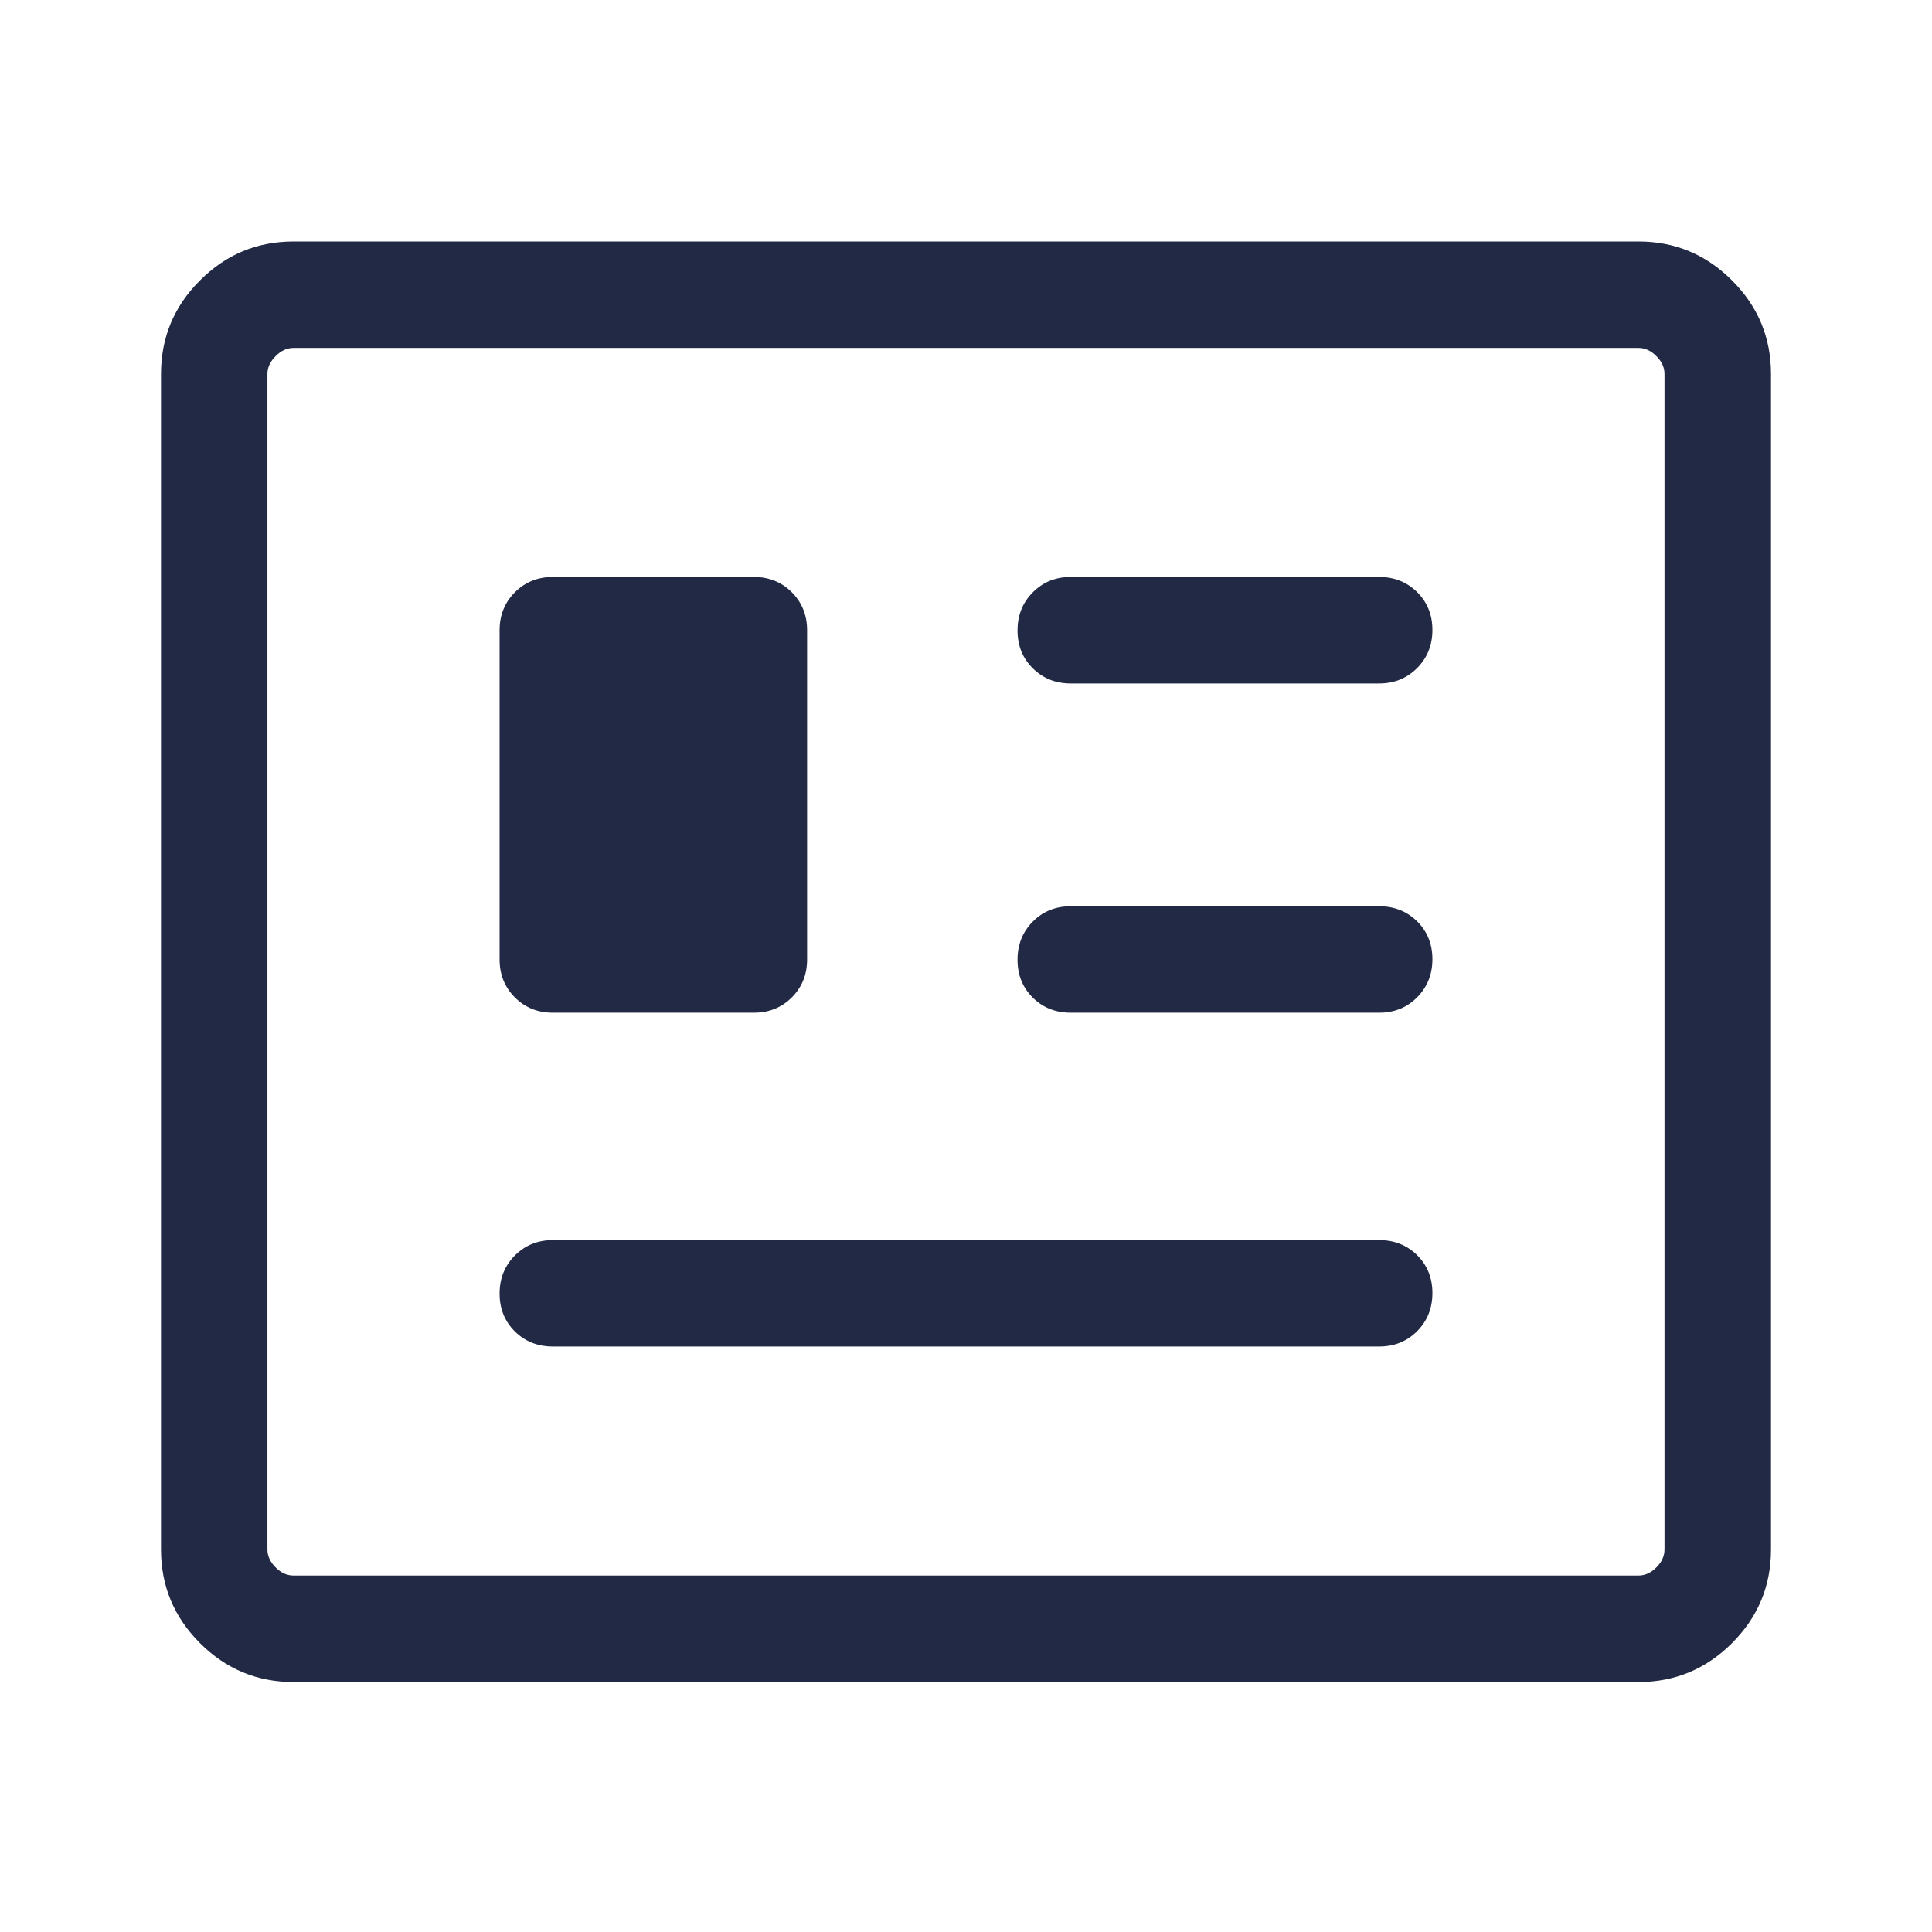 <svg width="24" height="24" viewBox="0 0 24 24" fill="none" xmlns="http://www.w3.org/2000/svg">
<mask id="mask0_6073_353711" style="mask-type:alpha" maskUnits="userSpaceOnUse" x="0" y="0" width="24" height="24">
<rect width="24" height="24" fill="#D9D9D9"/>
</mask>
<g mask="url(#mask0_6073_353711)">
<path d="M3.646 20.895C3.194 20.895 2.806 20.733 2.484 20.411C2.161 20.088 2 19.701 2 19.248V4.646C2 4.194 2.161 3.806 2.484 3.484C2.806 3.161 3.194 3 3.646 3H20.354C20.806 3 21.194 3.161 21.516 3.484C21.839 3.806 22 4.194 22 4.646V19.248C22 19.701 21.839 20.088 21.516 20.411C21.194 20.733 20.806 20.895 20.354 20.895H3.646ZM3.646 19.572H20.354C20.435 19.572 20.509 19.538 20.576 19.471C20.644 19.404 20.677 19.329 20.677 19.248V4.646C20.677 4.565 20.644 4.491 20.576 4.424C20.509 4.356 20.435 4.322 20.354 4.322H3.646C3.565 4.322 3.491 4.356 3.424 4.424C3.356 4.491 3.322 4.565 3.322 4.646V19.248C3.322 19.329 3.356 19.404 3.424 19.471C3.491 19.538 3.565 19.572 3.646 19.572ZM6.868 16.727H17.132C17.32 16.727 17.477 16.664 17.604 16.537C17.73 16.409 17.794 16.252 17.794 16.063C17.794 15.874 17.73 15.717 17.604 15.592C17.477 15.467 17.32 15.405 17.132 15.405H6.868C6.68 15.405 6.523 15.469 6.396 15.596C6.27 15.723 6.206 15.881 6.206 16.069C6.206 16.258 6.27 16.415 6.396 16.54C6.523 16.665 6.68 16.727 6.868 16.727ZM6.868 12.58H9.364C9.552 12.58 9.709 12.517 9.836 12.39C9.962 12.264 10.026 12.107 10.026 11.919V7.829C10.026 7.641 9.962 7.484 9.836 7.357C9.709 7.231 9.552 7.167 9.364 7.167H6.868C6.68 7.167 6.523 7.231 6.396 7.357C6.27 7.484 6.206 7.641 6.206 7.829V11.919C6.206 12.107 6.27 12.264 6.396 12.39C6.523 12.517 6.68 12.58 6.868 12.58ZM13.301 12.58H17.132C17.32 12.58 17.477 12.517 17.604 12.389C17.73 12.262 17.794 12.104 17.794 11.916C17.794 11.727 17.73 11.57 17.604 11.445C17.477 11.32 17.32 11.258 17.132 11.258H13.301C13.113 11.258 12.956 11.321 12.83 11.448C12.703 11.576 12.64 11.734 12.64 11.922C12.64 12.111 12.703 12.268 12.83 12.393C12.956 12.518 13.113 12.58 13.301 12.58ZM13.301 8.49H17.132C17.32 8.49 17.477 8.426 17.604 8.299C17.73 8.172 17.794 8.014 17.794 7.825C17.794 7.637 17.73 7.48 17.604 7.355C17.477 7.23 17.32 7.167 17.132 7.167H13.301C13.113 7.167 12.956 7.231 12.83 7.358C12.703 7.485 12.64 7.643 12.64 7.832C12.64 8.02 12.703 8.177 12.83 8.302C12.956 8.427 13.113 8.49 13.301 8.49Z" fill="#212944"/>
</g>
</svg>
